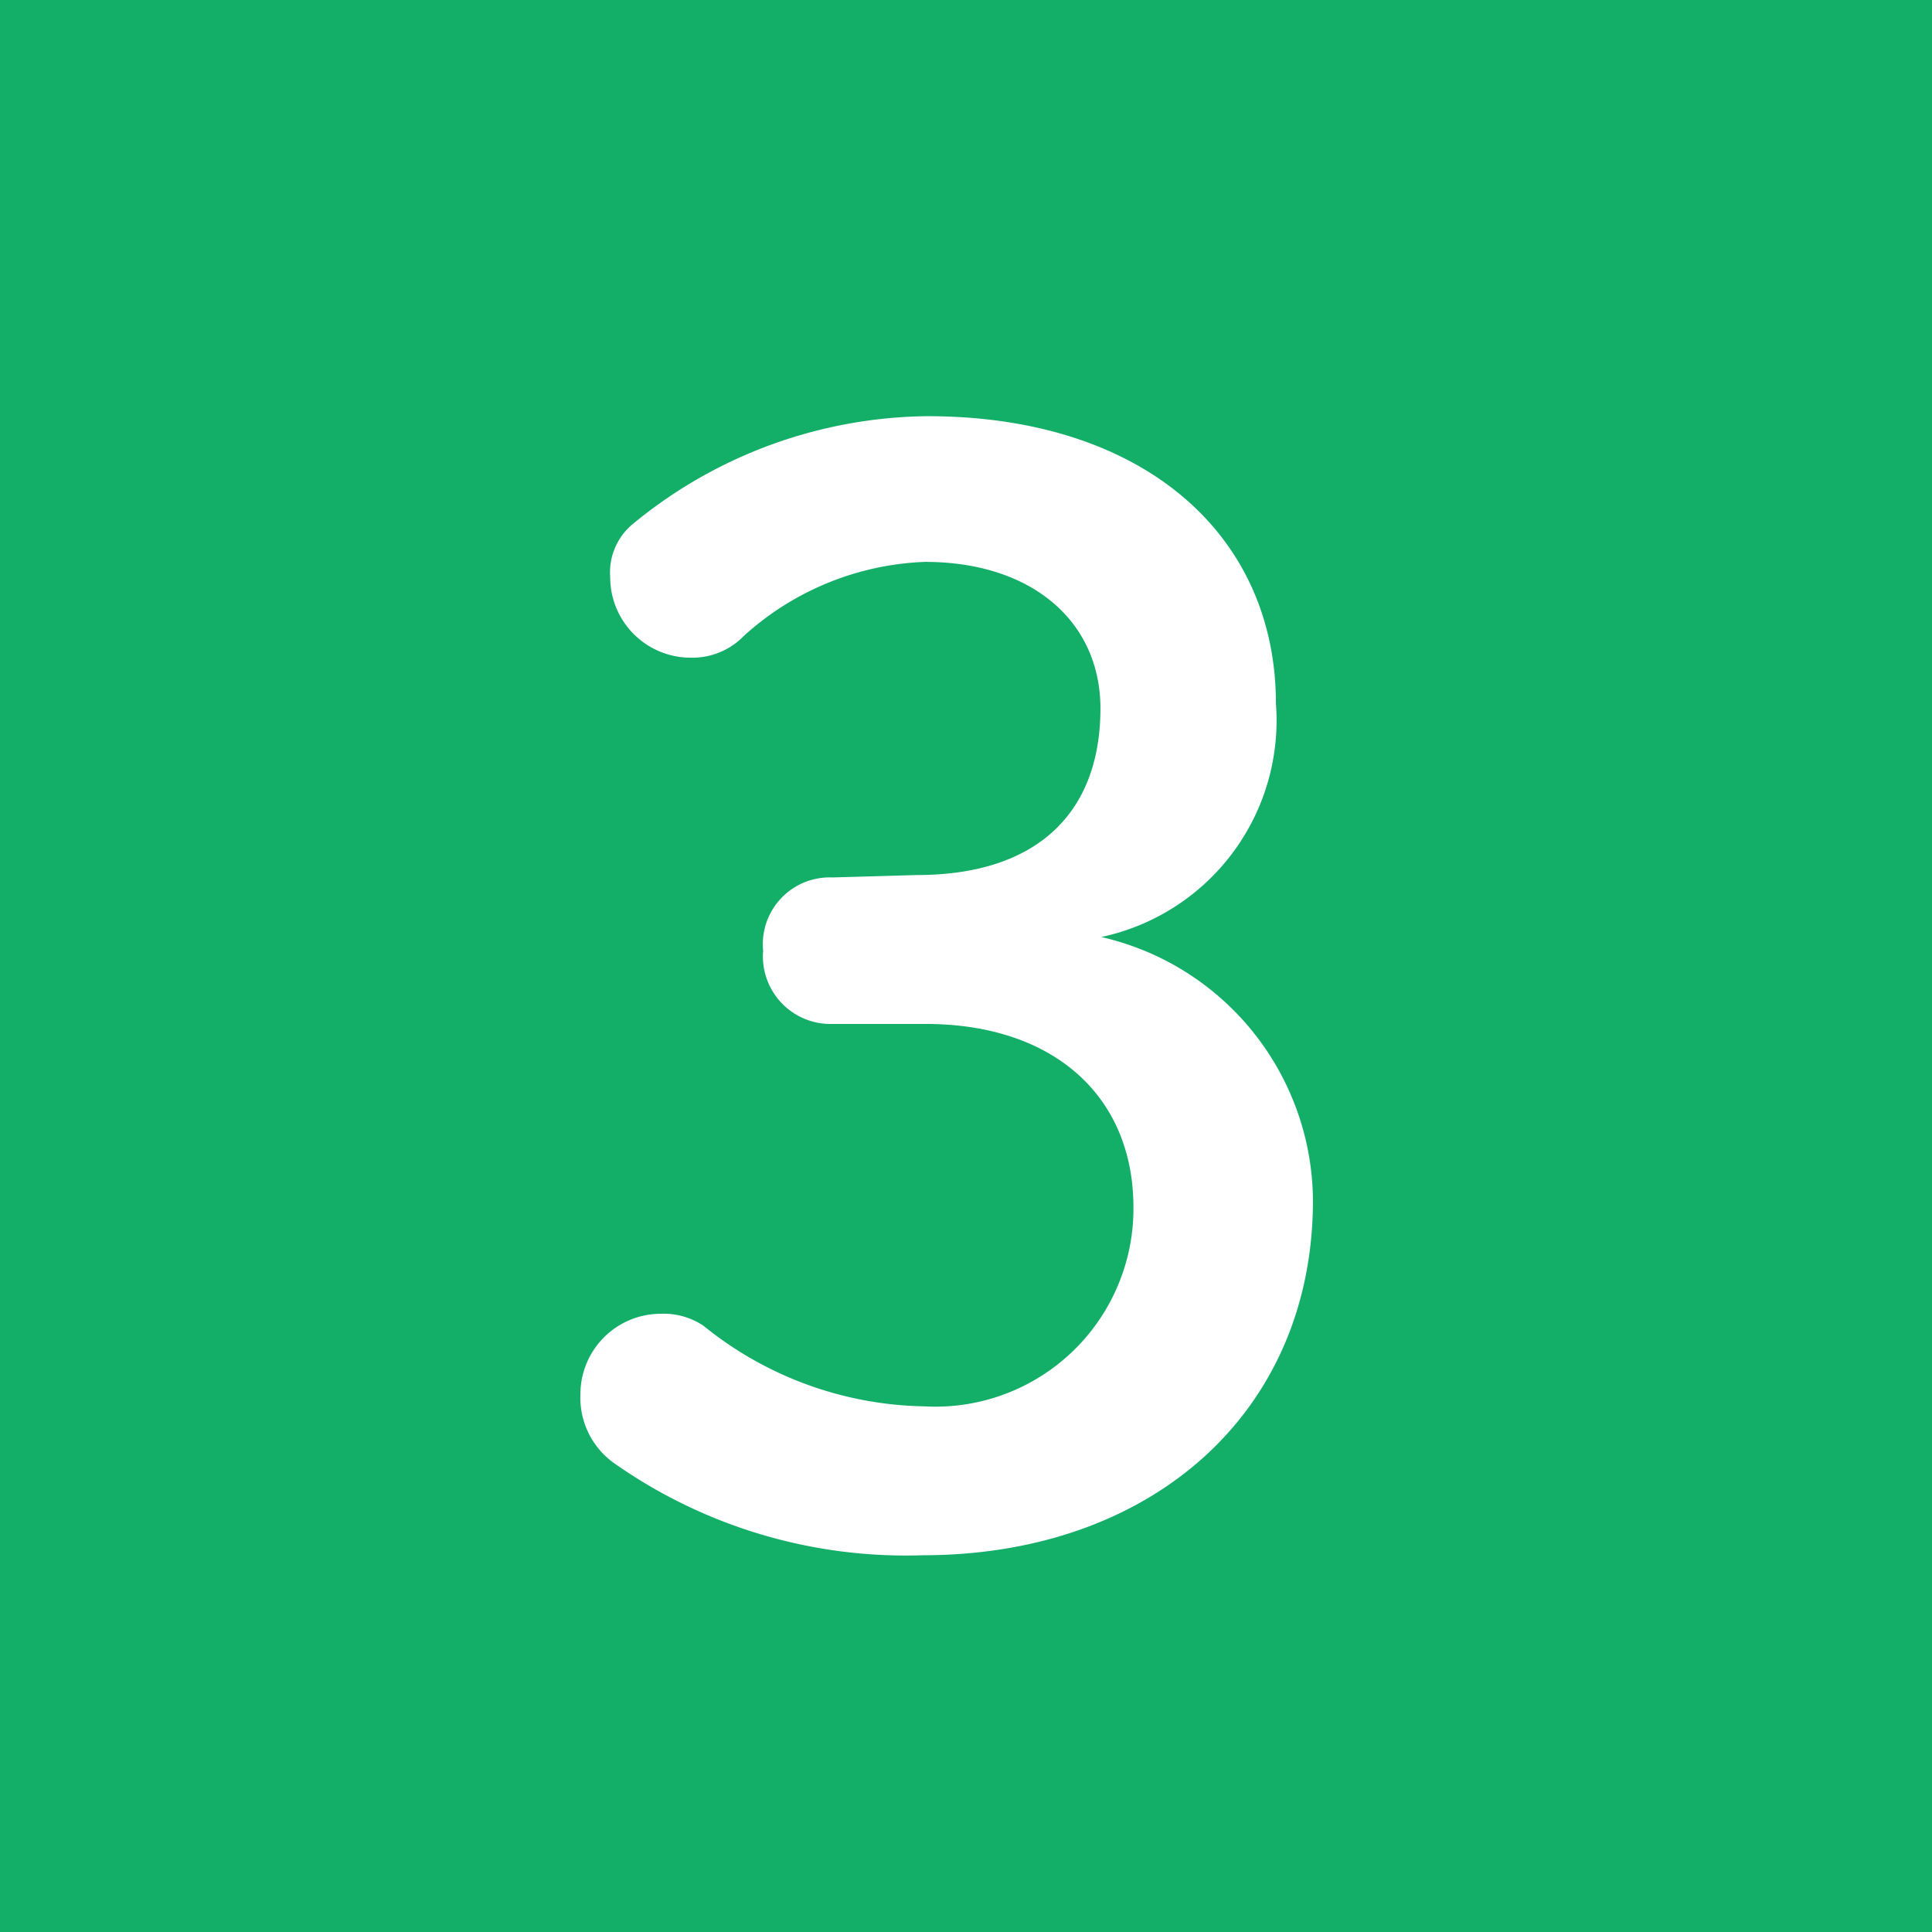 <svg xmlns="http://www.w3.org/2000/svg" viewBox="0 0 24 24"><defs><style>.cls-1{fill:#13ae67;}.cls-2{fill:#fff;}</style></defs><title>recycle_step_num03</title><g id="レイヤー_2" data-name="レイヤー 2"><g id="レイヤー_1-2" data-name="レイヤー 1"><rect class="cls-1" width="24" height="24"/><path class="cls-2" d="M11.39,10.87c1.49,0,2.28-.77,2.28-2.07,0-1.07-.84-1.82-2.18-1.82a3.54,3.54,0,0,0-2.25.92.89.89,0,0,1-.66.27,1,1,0,0,1-1-1,.78.78,0,0,1,.28-.66,5.84,5.84,0,0,1,3.66-1.34c2.68,0,4.33,1.47,4.33,3.57a2.75,2.75,0,0,1-2.17,2.9,3.38,3.38,0,0,1,2.63,3.27c0,2.63-2,4.41-4.85,4.41a6.3,6.3,0,0,1-3.84-1.15,1,1,0,0,1-.41-.85,1,1,0,0,1,1-1,.89.89,0,0,1,.53.15,4.47,4.47,0,0,0,2.74,1A2.46,2.46,0,0,0,14.08,15c0-1.39-1-2.28-2.58-2.28H10.34a.84.84,0,0,1-.86-.91.83.83,0,0,1,.86-.91Z"/></g></g></svg>